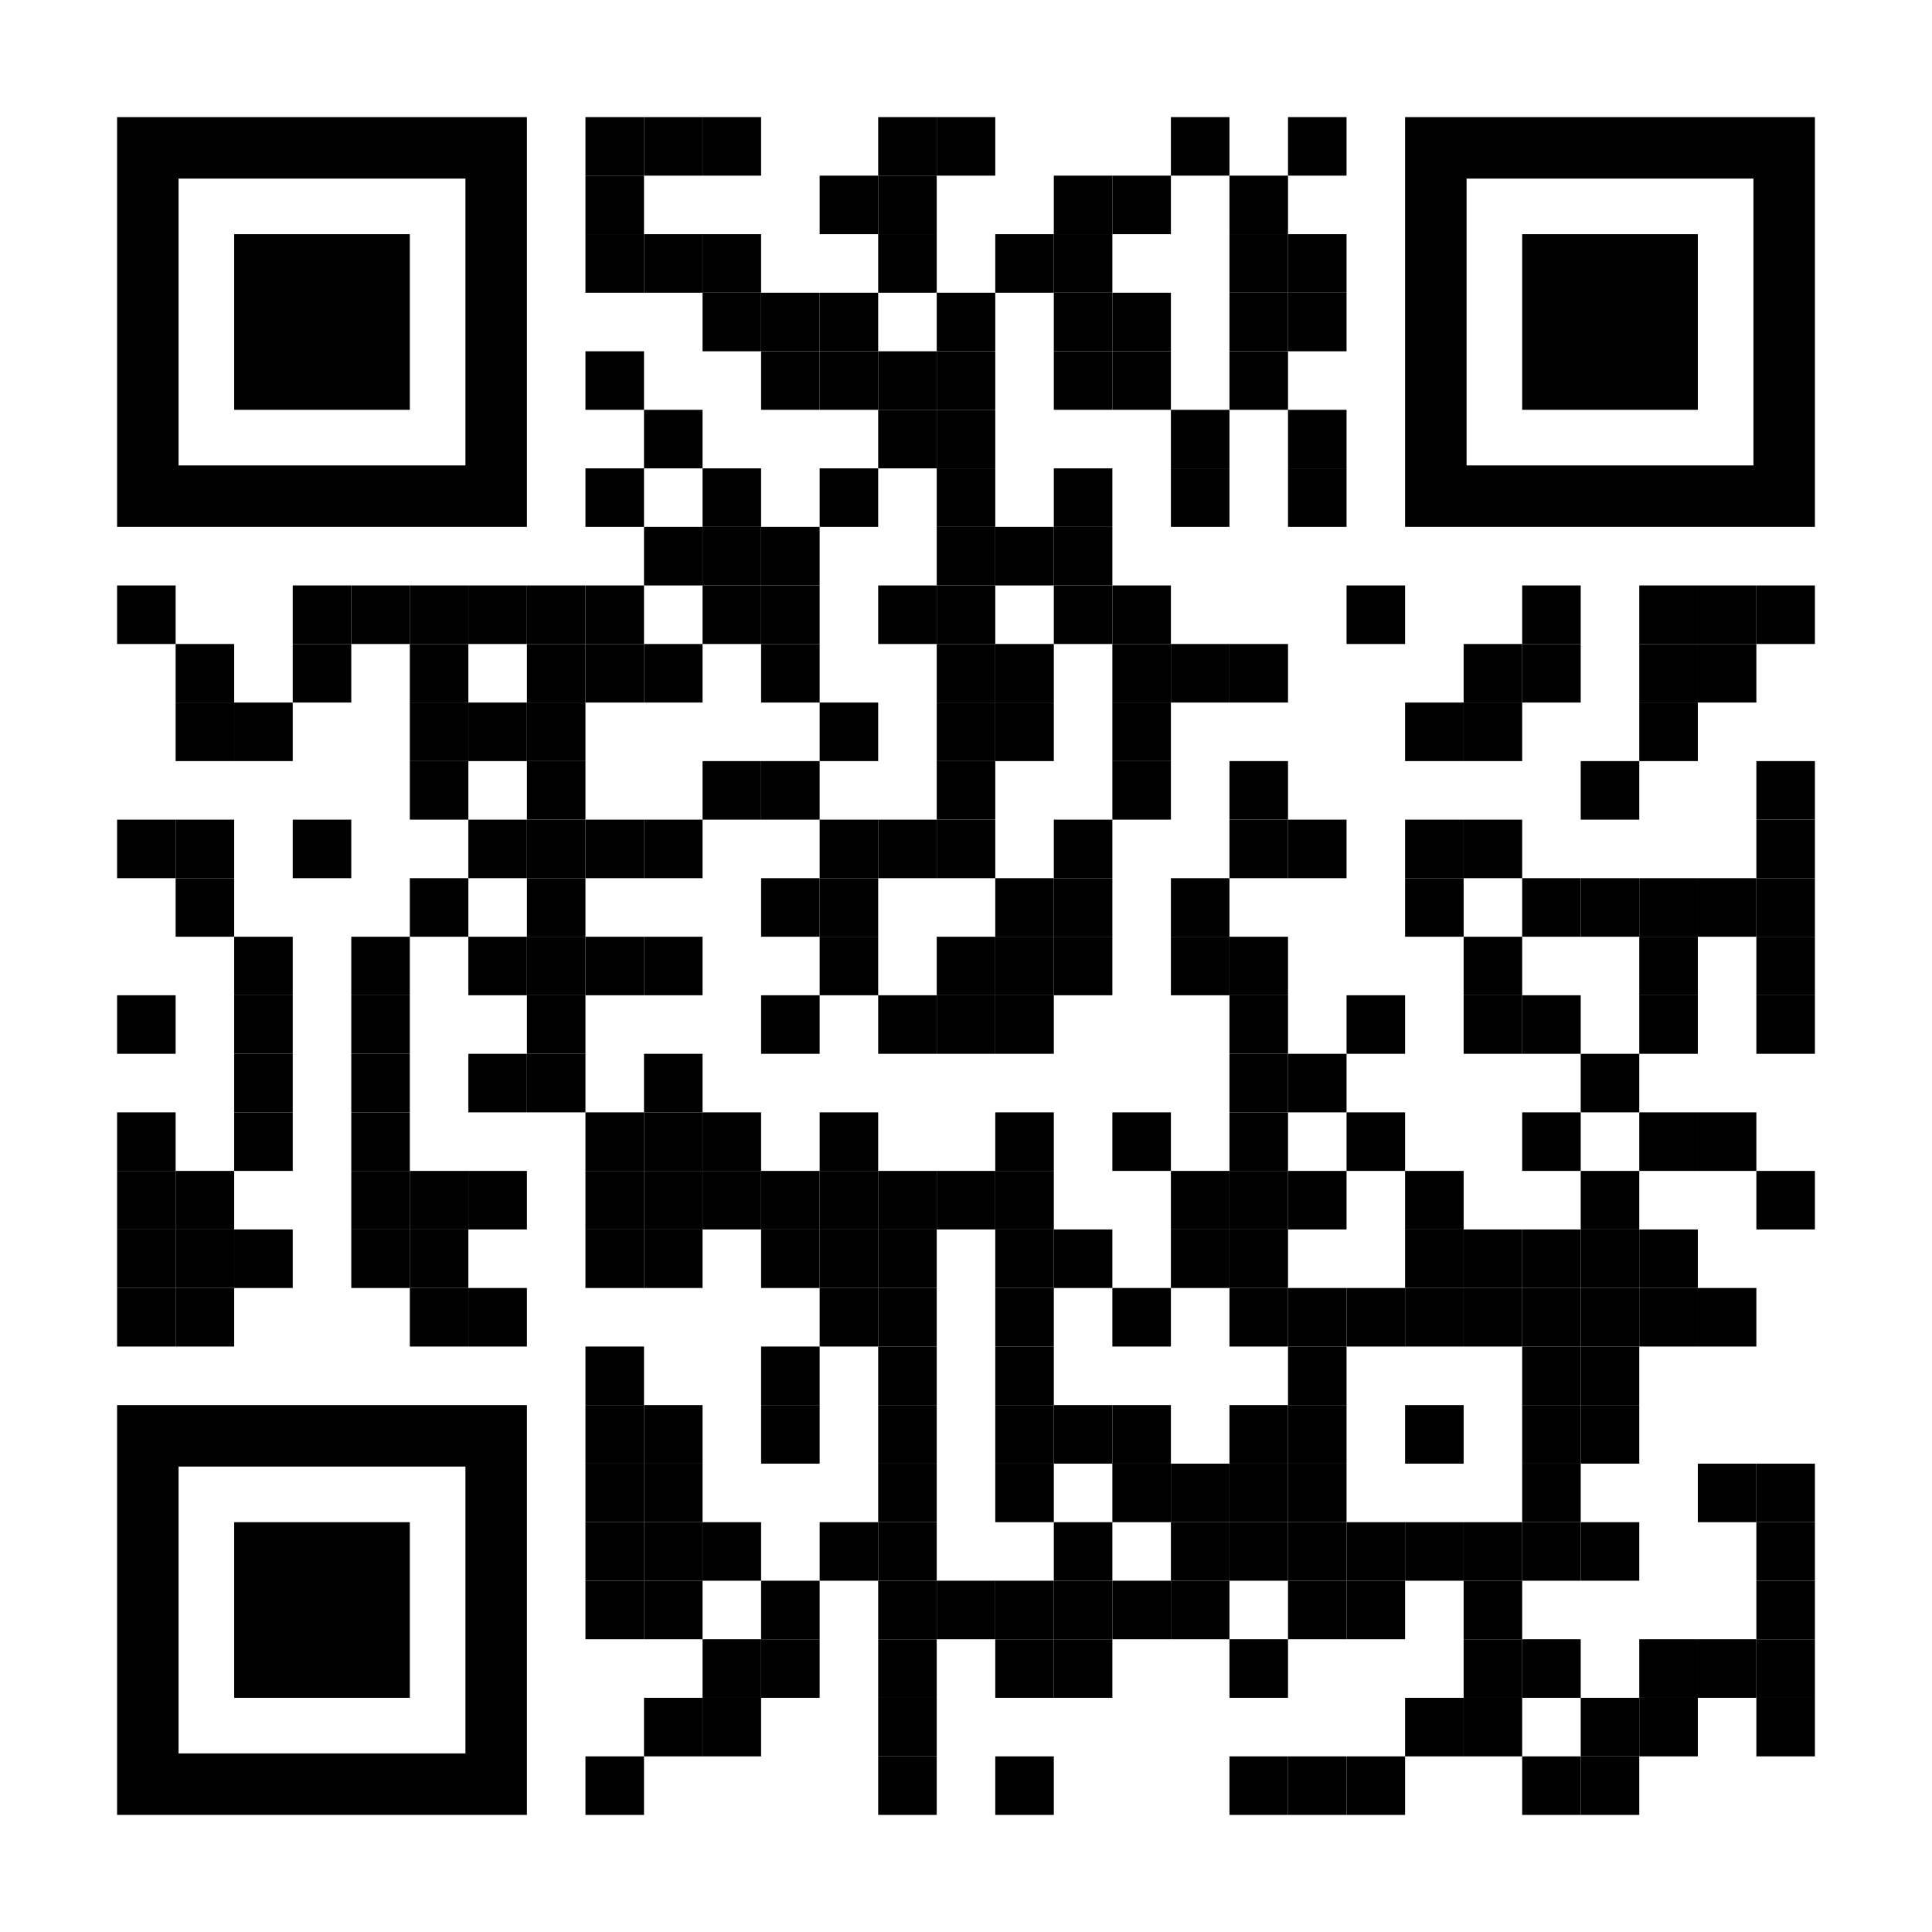 <?xml version="1.0" encoding="utf-8"?>
<!DOCTYPE svg PUBLIC "-//W3C//DTD SVG 1.1//EN" "http://www.w3.org/Graphics/SVG/1.1/DTD/svg11.dtd">
<svg version="1.1" id="Layer_1" xmlns="http://www.w3.org/2000/svg" xmlns:xlink="http://www.w3.org/1999/xlink" x="0px" y="0px"
width="957px" height="957px" viewBox="0 0 957 957" enable-background="new 0 0 957 957" xml:space="preserve">
<rect x="0" y="0" width="957" height="957" fill="rgb(255,255,255)" /><g transform="translate(58,58)"><g transform="translate(232,0) scale(0.29,0.29)"><g transform="" style="fill: rgb(0, 0, 0);">
<rect width="100" height="100"/>
</g></g><g transform="translate(261,0) scale(0.29,0.29)"><g transform="" style="fill: rgb(0, 0, 0);">
<rect width="100" height="100"/>
</g></g><g transform="translate(290,0) scale(0.29,0.29)"><g transform="" style="fill: rgb(0, 0, 0);">
<rect width="100" height="100"/>
</g></g><g transform="translate(377,0) scale(0.29,0.29)"><g transform="" style="fill: rgb(0, 0, 0);">
<rect width="100" height="100"/>
</g></g><g transform="translate(406,0) scale(0.29,0.29)"><g transform="" style="fill: rgb(0, 0, 0);">
<rect width="100" height="100"/>
</g></g><g transform="translate(522,0) scale(0.29,0.29)"><g transform="" style="fill: rgb(0, 0, 0);">
<rect width="100" height="100"/>
</g></g><g transform="translate(580,0) scale(0.29,0.29)"><g transform="" style="fill: rgb(0, 0, 0);">
<rect width="100" height="100"/>
</g></g><g transform="translate(232,29) scale(0.29,0.29)"><g transform="" style="fill: rgb(0, 0, 0);">
<rect width="100" height="100"/>
</g></g><g transform="translate(348,29) scale(0.29,0.29)"><g transform="" style="fill: rgb(0, 0, 0);">
<rect width="100" height="100"/>
</g></g><g transform="translate(377,29) scale(0.29,0.29)"><g transform="" style="fill: rgb(0, 0, 0);">
<rect width="100" height="100"/>
</g></g><g transform="translate(464,29) scale(0.29,0.29)"><g transform="" style="fill: rgb(0, 0, 0);">
<rect width="100" height="100"/>
</g></g><g transform="translate(493,29) scale(0.29,0.29)"><g transform="" style="fill: rgb(0, 0, 0);">
<rect width="100" height="100"/>
</g></g><g transform="translate(551,29) scale(0.29,0.29)"><g transform="" style="fill: rgb(0, 0, 0);">
<rect width="100" height="100"/>
</g></g><g transform="translate(232,58) scale(0.29,0.29)"><g transform="" style="fill: rgb(0, 0, 0);">
<rect width="100" height="100"/>
</g></g><g transform="translate(261,58) scale(0.29,0.29)"><g transform="" style="fill: rgb(0, 0, 0);">
<rect width="100" height="100"/>
</g></g><g transform="translate(290,58) scale(0.29,0.29)"><g transform="" style="fill: rgb(0, 0, 0);">
<rect width="100" height="100"/>
</g></g><g transform="translate(377,58) scale(0.29,0.29)"><g transform="" style="fill: rgb(0, 0, 0);">
<rect width="100" height="100"/>
</g></g><g transform="translate(435,58) scale(0.29,0.29)"><g transform="" style="fill: rgb(0, 0, 0);">
<rect width="100" height="100"/>
</g></g><g transform="translate(464,58) scale(0.29,0.29)"><g transform="" style="fill: rgb(0, 0, 0);">
<rect width="100" height="100"/>
</g></g><g transform="translate(551,58) scale(0.29,0.29)"><g transform="" style="fill: rgb(0, 0, 0);">
<rect width="100" height="100"/>
</g></g><g transform="translate(580,58) scale(0.29,0.29)"><g transform="" style="fill: rgb(0, 0, 0);">
<rect width="100" height="100"/>
</g></g><g transform="translate(290,87) scale(0.29,0.29)"><g transform="" style="fill: rgb(0, 0, 0);">
<rect width="100" height="100"/>
</g></g><g transform="translate(319,87) scale(0.29,0.29)"><g transform="" style="fill: rgb(0, 0, 0);">
<rect width="100" height="100"/>
</g></g><g transform="translate(348,87) scale(0.29,0.29)"><g transform="" style="fill: rgb(0, 0, 0);">
<rect width="100" height="100"/>
</g></g><g transform="translate(406,87) scale(0.29,0.29)"><g transform="" style="fill: rgb(0, 0, 0);">
<rect width="100" height="100"/>
</g></g><g transform="translate(464,87) scale(0.29,0.29)"><g transform="" style="fill: rgb(0, 0, 0);">
<rect width="100" height="100"/>
</g></g><g transform="translate(493,87) scale(0.29,0.29)"><g transform="" style="fill: rgb(0, 0, 0);">
<rect width="100" height="100"/>
</g></g><g transform="translate(551,87) scale(0.29,0.29)"><g transform="" style="fill: rgb(0, 0, 0);">
<rect width="100" height="100"/>
</g></g><g transform="translate(580,87) scale(0.29,0.29)"><g transform="" style="fill: rgb(0, 0, 0);">
<rect width="100" height="100"/>
</g></g><g transform="translate(232,116) scale(0.29,0.29)"><g transform="" style="fill: rgb(0, 0, 0);">
<rect width="100" height="100"/>
</g></g><g transform="translate(319,116) scale(0.29,0.29)"><g transform="" style="fill: rgb(0, 0, 0);">
<rect width="100" height="100"/>
</g></g><g transform="translate(348,116) scale(0.29,0.29)"><g transform="" style="fill: rgb(0, 0, 0);">
<rect width="100" height="100"/>
</g></g><g transform="translate(377,116) scale(0.29,0.29)"><g transform="" style="fill: rgb(0, 0, 0);">
<rect width="100" height="100"/>
</g></g><g transform="translate(406,116) scale(0.29,0.29)"><g transform="" style="fill: rgb(0, 0, 0);">
<rect width="100" height="100"/>
</g></g><g transform="translate(464,116) scale(0.29,0.29)"><g transform="" style="fill: rgb(0, 0, 0);">
<rect width="100" height="100"/>
</g></g><g transform="translate(493,116) scale(0.29,0.29)"><g transform="" style="fill: rgb(0, 0, 0);">
<rect width="100" height="100"/>
</g></g><g transform="translate(551,116) scale(0.29,0.29)"><g transform="" style="fill: rgb(0, 0, 0);">
<rect width="100" height="100"/>
</g></g><g transform="translate(261,145) scale(0.29,0.29)"><g transform="" style="fill: rgb(0, 0, 0);">
<rect width="100" height="100"/>
</g></g><g transform="translate(377,145) scale(0.29,0.29)"><g transform="" style="fill: rgb(0, 0, 0);">
<rect width="100" height="100"/>
</g></g><g transform="translate(406,145) scale(0.29,0.29)"><g transform="" style="fill: rgb(0, 0, 0);">
<rect width="100" height="100"/>
</g></g><g transform="translate(522,145) scale(0.29,0.29)"><g transform="" style="fill: rgb(0, 0, 0);">
<rect width="100" height="100"/>
</g></g><g transform="translate(580,145) scale(0.29,0.29)"><g transform="" style="fill: rgb(0, 0, 0);">
<rect width="100" height="100"/>
</g></g><g transform="translate(232,174) scale(0.29,0.29)"><g transform="" style="fill: rgb(0, 0, 0);">
<rect width="100" height="100"/>
</g></g><g transform="translate(290,174) scale(0.29,0.29)"><g transform="" style="fill: rgb(0, 0, 0);">
<rect width="100" height="100"/>
</g></g><g transform="translate(348,174) scale(0.29,0.29)"><g transform="" style="fill: rgb(0, 0, 0);">
<rect width="100" height="100"/>
</g></g><g transform="translate(406,174) scale(0.29,0.29)"><g transform="" style="fill: rgb(0, 0, 0);">
<rect width="100" height="100"/>
</g></g><g transform="translate(464,174) scale(0.29,0.29)"><g transform="" style="fill: rgb(0, 0, 0);">
<rect width="100" height="100"/>
</g></g><g transform="translate(522,174) scale(0.29,0.29)"><g transform="" style="fill: rgb(0, 0, 0);">
<rect width="100" height="100"/>
</g></g><g transform="translate(580,174) scale(0.29,0.29)"><g transform="" style="fill: rgb(0, 0, 0);">
<rect width="100" height="100"/>
</g></g><g transform="translate(261,203) scale(0.29,0.29)"><g transform="" style="fill: rgb(0, 0, 0);">
<rect width="100" height="100"/>
</g></g><g transform="translate(290,203) scale(0.29,0.29)"><g transform="" style="fill: rgb(0, 0, 0);">
<rect width="100" height="100"/>
</g></g><g transform="translate(319,203) scale(0.29,0.29)"><g transform="" style="fill: rgb(0, 0, 0);">
<rect width="100" height="100"/>
</g></g><g transform="translate(406,203) scale(0.29,0.29)"><g transform="" style="fill: rgb(0, 0, 0);">
<rect width="100" height="100"/>
</g></g><g transform="translate(435,203) scale(0.29,0.29)"><g transform="" style="fill: rgb(0, 0, 0);">
<rect width="100" height="100"/>
</g></g><g transform="translate(464,203) scale(0.29,0.29)"><g transform="" style="fill: rgb(0, 0, 0);">
<rect width="100" height="100"/>
</g></g><g transform="translate(0,232) scale(0.29,0.29)"><g transform="" style="fill: rgb(0, 0, 0);">
<rect width="100" height="100"/>
</g></g><g transform="translate(87,232) scale(0.29,0.29)"><g transform="" style="fill: rgb(0, 0, 0);">
<rect width="100" height="100"/>
</g></g><g transform="translate(116,232) scale(0.29,0.29)"><g transform="" style="fill: rgb(0, 0, 0);">
<rect width="100" height="100"/>
</g></g><g transform="translate(145,232) scale(0.29,0.29)"><g transform="" style="fill: rgb(0, 0, 0);">
<rect width="100" height="100"/>
</g></g><g transform="translate(174,232) scale(0.29,0.29)"><g transform="" style="fill: rgb(0, 0, 0);">
<rect width="100" height="100"/>
</g></g><g transform="translate(203,232) scale(0.29,0.29)"><g transform="" style="fill: rgb(0, 0, 0);">
<rect width="100" height="100"/>
</g></g><g transform="translate(232,232) scale(0.29,0.29)"><g transform="" style="fill: rgb(0, 0, 0);">
<rect width="100" height="100"/>
</g></g><g transform="translate(290,232) scale(0.29,0.29)"><g transform="" style="fill: rgb(0, 0, 0);">
<rect width="100" height="100"/>
</g></g><g transform="translate(319,232) scale(0.29,0.29)"><g transform="" style="fill: rgb(0, 0, 0);">
<rect width="100" height="100"/>
</g></g><g transform="translate(377,232) scale(0.29,0.29)"><g transform="" style="fill: rgb(0, 0, 0);">
<rect width="100" height="100"/>
</g></g><g transform="translate(406,232) scale(0.29,0.29)"><g transform="" style="fill: rgb(0, 0, 0);">
<rect width="100" height="100"/>
</g></g><g transform="translate(464,232) scale(0.29,0.29)"><g transform="" style="fill: rgb(0, 0, 0);">
<rect width="100" height="100"/>
</g></g><g transform="translate(493,232) scale(0.29,0.29)"><g transform="" style="fill: rgb(0, 0, 0);">
<rect width="100" height="100"/>
</g></g><g transform="translate(609,232) scale(0.29,0.29)"><g transform="" style="fill: rgb(0, 0, 0);">
<rect width="100" height="100"/>
</g></g><g transform="translate(696,232) scale(0.29,0.29)"><g transform="" style="fill: rgb(0, 0, 0);">
<rect width="100" height="100"/>
</g></g><g transform="translate(754,232) scale(0.29,0.29)"><g transform="" style="fill: rgb(0, 0, 0);">
<rect width="100" height="100"/>
</g></g><g transform="translate(783,232) scale(0.29,0.29)"><g transform="" style="fill: rgb(0, 0, 0);">
<rect width="100" height="100"/>
</g></g><g transform="translate(812,232) scale(0.29,0.29)"><g transform="" style="fill: rgb(0, 0, 0);">
<rect width="100" height="100"/>
</g></g><g transform="translate(29,261) scale(0.29,0.29)"><g transform="" style="fill: rgb(0, 0, 0);">
<rect width="100" height="100"/>
</g></g><g transform="translate(87,261) scale(0.29,0.29)"><g transform="" style="fill: rgb(0, 0, 0);">
<rect width="100" height="100"/>
</g></g><g transform="translate(145,261) scale(0.29,0.29)"><g transform="" style="fill: rgb(0, 0, 0);">
<rect width="100" height="100"/>
</g></g><g transform="translate(203,261) scale(0.29,0.29)"><g transform="" style="fill: rgb(0, 0, 0);">
<rect width="100" height="100"/>
</g></g><g transform="translate(232,261) scale(0.29,0.29)"><g transform="" style="fill: rgb(0, 0, 0);">
<rect width="100" height="100"/>
</g></g><g transform="translate(261,261) scale(0.29,0.29)"><g transform="" style="fill: rgb(0, 0, 0);">
<rect width="100" height="100"/>
</g></g><g transform="translate(319,261) scale(0.29,0.29)"><g transform="" style="fill: rgb(0, 0, 0);">
<rect width="100" height="100"/>
</g></g><g transform="translate(406,261) scale(0.29,0.29)"><g transform="" style="fill: rgb(0, 0, 0);">
<rect width="100" height="100"/>
</g></g><g transform="translate(435,261) scale(0.29,0.29)"><g transform="" style="fill: rgb(0, 0, 0);">
<rect width="100" height="100"/>
</g></g><g transform="translate(493,261) scale(0.29,0.29)"><g transform="" style="fill: rgb(0, 0, 0);">
<rect width="100" height="100"/>
</g></g><g transform="translate(522,261) scale(0.29,0.29)"><g transform="" style="fill: rgb(0, 0, 0);">
<rect width="100" height="100"/>
</g></g><g transform="translate(551,261) scale(0.29,0.29)"><g transform="" style="fill: rgb(0, 0, 0);">
<rect width="100" height="100"/>
</g></g><g transform="translate(667,261) scale(0.29,0.29)"><g transform="" style="fill: rgb(0, 0, 0);">
<rect width="100" height="100"/>
</g></g><g transform="translate(696,261) scale(0.29,0.29)"><g transform="" style="fill: rgb(0, 0, 0);">
<rect width="100" height="100"/>
</g></g><g transform="translate(754,261) scale(0.29,0.29)"><g transform="" style="fill: rgb(0, 0, 0);">
<rect width="100" height="100"/>
</g></g><g transform="translate(783,261) scale(0.29,0.29)"><g transform="" style="fill: rgb(0, 0, 0);">
<rect width="100" height="100"/>
</g></g><g transform="translate(29,290) scale(0.29,0.29)"><g transform="" style="fill: rgb(0, 0, 0);">
<rect width="100" height="100"/>
</g></g><g transform="translate(58,290) scale(0.29,0.29)"><g transform="" style="fill: rgb(0, 0, 0);">
<rect width="100" height="100"/>
</g></g><g transform="translate(145,290) scale(0.29,0.29)"><g transform="" style="fill: rgb(0, 0, 0);">
<rect width="100" height="100"/>
</g></g><g transform="translate(174,290) scale(0.29,0.29)"><g transform="" style="fill: rgb(0, 0, 0);">
<rect width="100" height="100"/>
</g></g><g transform="translate(203,290) scale(0.29,0.29)"><g transform="" style="fill: rgb(0, 0, 0);">
<rect width="100" height="100"/>
</g></g><g transform="translate(348,290) scale(0.29,0.29)"><g transform="" style="fill: rgb(0, 0, 0);">
<rect width="100" height="100"/>
</g></g><g transform="translate(406,290) scale(0.29,0.29)"><g transform="" style="fill: rgb(0, 0, 0);">
<rect width="100" height="100"/>
</g></g><g transform="translate(435,290) scale(0.29,0.29)"><g transform="" style="fill: rgb(0, 0, 0);">
<rect width="100" height="100"/>
</g></g><g transform="translate(493,290) scale(0.29,0.29)"><g transform="" style="fill: rgb(0, 0, 0);">
<rect width="100" height="100"/>
</g></g><g transform="translate(638,290) scale(0.29,0.29)"><g transform="" style="fill: rgb(0, 0, 0);">
<rect width="100" height="100"/>
</g></g><g transform="translate(667,290) scale(0.29,0.29)"><g transform="" style="fill: rgb(0, 0, 0);">
<rect width="100" height="100"/>
</g></g><g transform="translate(754,290) scale(0.29,0.29)"><g transform="" style="fill: rgb(0, 0, 0);">
<rect width="100" height="100"/>
</g></g><g transform="translate(145,319) scale(0.29,0.29)"><g transform="" style="fill: rgb(0, 0, 0);">
<rect width="100" height="100"/>
</g></g><g transform="translate(203,319) scale(0.29,0.29)"><g transform="" style="fill: rgb(0, 0, 0);">
<rect width="100" height="100"/>
</g></g><g transform="translate(290,319) scale(0.29,0.29)"><g transform="" style="fill: rgb(0, 0, 0);">
<rect width="100" height="100"/>
</g></g><g transform="translate(319,319) scale(0.29,0.29)"><g transform="" style="fill: rgb(0, 0, 0);">
<rect width="100" height="100"/>
</g></g><g transform="translate(406,319) scale(0.29,0.29)"><g transform="" style="fill: rgb(0, 0, 0);">
<rect width="100" height="100"/>
</g></g><g transform="translate(493,319) scale(0.29,0.29)"><g transform="" style="fill: rgb(0, 0, 0);">
<rect width="100" height="100"/>
</g></g><g transform="translate(551,319) scale(0.29,0.29)"><g transform="" style="fill: rgb(0, 0, 0);">
<rect width="100" height="100"/>
</g></g><g transform="translate(725,319) scale(0.29,0.29)"><g transform="" style="fill: rgb(0, 0, 0);">
<rect width="100" height="100"/>
</g></g><g transform="translate(812,319) scale(0.29,0.29)"><g transform="" style="fill: rgb(0, 0, 0);">
<rect width="100" height="100"/>
</g></g><g transform="translate(0,348) scale(0.29,0.29)"><g transform="" style="fill: rgb(0, 0, 0);">
<rect width="100" height="100"/>
</g></g><g transform="translate(29,348) scale(0.29,0.29)"><g transform="" style="fill: rgb(0, 0, 0);">
<rect width="100" height="100"/>
</g></g><g transform="translate(87,348) scale(0.29,0.29)"><g transform="" style="fill: rgb(0, 0, 0);">
<rect width="100" height="100"/>
</g></g><g transform="translate(174,348) scale(0.29,0.29)"><g transform="" style="fill: rgb(0, 0, 0);">
<rect width="100" height="100"/>
</g></g><g transform="translate(203,348) scale(0.29,0.29)"><g transform="" style="fill: rgb(0, 0, 0);">
<rect width="100" height="100"/>
</g></g><g transform="translate(232,348) scale(0.29,0.29)"><g transform="" style="fill: rgb(0, 0, 0);">
<rect width="100" height="100"/>
</g></g><g transform="translate(261,348) scale(0.29,0.29)"><g transform="" style="fill: rgb(0, 0, 0);">
<rect width="100" height="100"/>
</g></g><g transform="translate(348,348) scale(0.29,0.29)"><g transform="" style="fill: rgb(0, 0, 0);">
<rect width="100" height="100"/>
</g></g><g transform="translate(377,348) scale(0.29,0.29)"><g transform="" style="fill: rgb(0, 0, 0);">
<rect width="100" height="100"/>
</g></g><g transform="translate(406,348) scale(0.29,0.29)"><g transform="" style="fill: rgb(0, 0, 0);">
<rect width="100" height="100"/>
</g></g><g transform="translate(464,348) scale(0.29,0.29)"><g transform="" style="fill: rgb(0, 0, 0);">
<rect width="100" height="100"/>
</g></g><g transform="translate(551,348) scale(0.29,0.29)"><g transform="" style="fill: rgb(0, 0, 0);">
<rect width="100" height="100"/>
</g></g><g transform="translate(580,348) scale(0.29,0.29)"><g transform="" style="fill: rgb(0, 0, 0);">
<rect width="100" height="100"/>
</g></g><g transform="translate(638,348) scale(0.29,0.29)"><g transform="" style="fill: rgb(0, 0, 0);">
<rect width="100" height="100"/>
</g></g><g transform="translate(667,348) scale(0.29,0.29)"><g transform="" style="fill: rgb(0, 0, 0);">
<rect width="100" height="100"/>
</g></g><g transform="translate(812,348) scale(0.29,0.29)"><g transform="" style="fill: rgb(0, 0, 0);">
<rect width="100" height="100"/>
</g></g><g transform="translate(29,377) scale(0.29,0.29)"><g transform="" style="fill: rgb(0, 0, 0);">
<rect width="100" height="100"/>
</g></g><g transform="translate(145,377) scale(0.29,0.29)"><g transform="" style="fill: rgb(0, 0, 0);">
<rect width="100" height="100"/>
</g></g><g transform="translate(203,377) scale(0.29,0.29)"><g transform="" style="fill: rgb(0, 0, 0);">
<rect width="100" height="100"/>
</g></g><g transform="translate(319,377) scale(0.29,0.29)"><g transform="" style="fill: rgb(0, 0, 0);">
<rect width="100" height="100"/>
</g></g><g transform="translate(348,377) scale(0.29,0.29)"><g transform="" style="fill: rgb(0, 0, 0);">
<rect width="100" height="100"/>
</g></g><g transform="translate(435,377) scale(0.29,0.29)"><g transform="" style="fill: rgb(0, 0, 0);">
<rect width="100" height="100"/>
</g></g><g transform="translate(464,377) scale(0.29,0.29)"><g transform="" style="fill: rgb(0, 0, 0);">
<rect width="100" height="100"/>
</g></g><g transform="translate(522,377) scale(0.29,0.29)"><g transform="" style="fill: rgb(0, 0, 0);">
<rect width="100" height="100"/>
</g></g><g transform="translate(638,377) scale(0.29,0.29)"><g transform="" style="fill: rgb(0, 0, 0);">
<rect width="100" height="100"/>
</g></g><g transform="translate(696,377) scale(0.29,0.29)"><g transform="" style="fill: rgb(0, 0, 0);">
<rect width="100" height="100"/>
</g></g><g transform="translate(725,377) scale(0.29,0.29)"><g transform="" style="fill: rgb(0, 0, 0);">
<rect width="100" height="100"/>
</g></g><g transform="translate(754,377) scale(0.29,0.29)"><g transform="" style="fill: rgb(0, 0, 0);">
<rect width="100" height="100"/>
</g></g><g transform="translate(783,377) scale(0.29,0.29)"><g transform="" style="fill: rgb(0, 0, 0);">
<rect width="100" height="100"/>
</g></g><g transform="translate(812,377) scale(0.29,0.29)"><g transform="" style="fill: rgb(0, 0, 0);">
<rect width="100" height="100"/>
</g></g><g transform="translate(58,406) scale(0.29,0.29)"><g transform="" style="fill: rgb(0, 0, 0);">
<rect width="100" height="100"/>
</g></g><g transform="translate(116,406) scale(0.29,0.29)"><g transform="" style="fill: rgb(0, 0, 0);">
<rect width="100" height="100"/>
</g></g><g transform="translate(174,406) scale(0.29,0.29)"><g transform="" style="fill: rgb(0, 0, 0);">
<rect width="100" height="100"/>
</g></g><g transform="translate(203,406) scale(0.29,0.29)"><g transform="" style="fill: rgb(0, 0, 0);">
<rect width="100" height="100"/>
</g></g><g transform="translate(232,406) scale(0.29,0.29)"><g transform="" style="fill: rgb(0, 0, 0);">
<rect width="100" height="100"/>
</g></g><g transform="translate(261,406) scale(0.29,0.29)"><g transform="" style="fill: rgb(0, 0, 0);">
<rect width="100" height="100"/>
</g></g><g transform="translate(348,406) scale(0.29,0.29)"><g transform="" style="fill: rgb(0, 0, 0);">
<rect width="100" height="100"/>
</g></g><g transform="translate(406,406) scale(0.29,0.29)"><g transform="" style="fill: rgb(0, 0, 0);">
<rect width="100" height="100"/>
</g></g><g transform="translate(435,406) scale(0.29,0.29)"><g transform="" style="fill: rgb(0, 0, 0);">
<rect width="100" height="100"/>
</g></g><g transform="translate(464,406) scale(0.29,0.29)"><g transform="" style="fill: rgb(0, 0, 0);">
<rect width="100" height="100"/>
</g></g><g transform="translate(522,406) scale(0.29,0.29)"><g transform="" style="fill: rgb(0, 0, 0);">
<rect width="100" height="100"/>
</g></g><g transform="translate(551,406) scale(0.29,0.29)"><g transform="" style="fill: rgb(0, 0, 0);">
<rect width="100" height="100"/>
</g></g><g transform="translate(667,406) scale(0.29,0.29)"><g transform="" style="fill: rgb(0, 0, 0);">
<rect width="100" height="100"/>
</g></g><g transform="translate(754,406) scale(0.29,0.29)"><g transform="" style="fill: rgb(0, 0, 0);">
<rect width="100" height="100"/>
</g></g><g transform="translate(812,406) scale(0.29,0.29)"><g transform="" style="fill: rgb(0, 0, 0);">
<rect width="100" height="100"/>
</g></g><g transform="translate(0,435) scale(0.29,0.29)"><g transform="" style="fill: rgb(0, 0, 0);">
<rect width="100" height="100"/>
</g></g><g transform="translate(58,435) scale(0.29,0.29)"><g transform="" style="fill: rgb(0, 0, 0);">
<rect width="100" height="100"/>
</g></g><g transform="translate(116,435) scale(0.29,0.29)"><g transform="" style="fill: rgb(0, 0, 0);">
<rect width="100" height="100"/>
</g></g><g transform="translate(203,435) scale(0.29,0.29)"><g transform="" style="fill: rgb(0, 0, 0);">
<rect width="100" height="100"/>
</g></g><g transform="translate(319,435) scale(0.29,0.29)"><g transform="" style="fill: rgb(0, 0, 0);">
<rect width="100" height="100"/>
</g></g><g transform="translate(377,435) scale(0.29,0.29)"><g transform="" style="fill: rgb(0, 0, 0);">
<rect width="100" height="100"/>
</g></g><g transform="translate(406,435) scale(0.29,0.29)"><g transform="" style="fill: rgb(0, 0, 0);">
<rect width="100" height="100"/>
</g></g><g transform="translate(435,435) scale(0.29,0.29)"><g transform="" style="fill: rgb(0, 0, 0);">
<rect width="100" height="100"/>
</g></g><g transform="translate(551,435) scale(0.29,0.29)"><g transform="" style="fill: rgb(0, 0, 0);">
<rect width="100" height="100"/>
</g></g><g transform="translate(609,435) scale(0.29,0.29)"><g transform="" style="fill: rgb(0, 0, 0);">
<rect width="100" height="100"/>
</g></g><g transform="translate(667,435) scale(0.29,0.29)"><g transform="" style="fill: rgb(0, 0, 0);">
<rect width="100" height="100"/>
</g></g><g transform="translate(696,435) scale(0.29,0.29)"><g transform="" style="fill: rgb(0, 0, 0);">
<rect width="100" height="100"/>
</g></g><g transform="translate(754,435) scale(0.29,0.29)"><g transform="" style="fill: rgb(0, 0, 0);">
<rect width="100" height="100"/>
</g></g><g transform="translate(812,435) scale(0.29,0.29)"><g transform="" style="fill: rgb(0, 0, 0);">
<rect width="100" height="100"/>
</g></g><g transform="translate(58,464) scale(0.29,0.29)"><g transform="" style="fill: rgb(0, 0, 0);">
<rect width="100" height="100"/>
</g></g><g transform="translate(116,464) scale(0.29,0.29)"><g transform="" style="fill: rgb(0, 0, 0);">
<rect width="100" height="100"/>
</g></g><g transform="translate(174,464) scale(0.29,0.29)"><g transform="" style="fill: rgb(0, 0, 0);">
<rect width="100" height="100"/>
</g></g><g transform="translate(203,464) scale(0.29,0.29)"><g transform="" style="fill: rgb(0, 0, 0);">
<rect width="100" height="100"/>
</g></g><g transform="translate(261,464) scale(0.29,0.29)"><g transform="" style="fill: rgb(0, 0, 0);">
<rect width="100" height="100"/>
</g></g><g transform="translate(551,464) scale(0.29,0.29)"><g transform="" style="fill: rgb(0, 0, 0);">
<rect width="100" height="100"/>
</g></g><g transform="translate(580,464) scale(0.29,0.29)"><g transform="" style="fill: rgb(0, 0, 0);">
<rect width="100" height="100"/>
</g></g><g transform="translate(725,464) scale(0.29,0.29)"><g transform="" style="fill: rgb(0, 0, 0);">
<rect width="100" height="100"/>
</g></g><g transform="translate(0,493) scale(0.29,0.29)"><g transform="" style="fill: rgb(0, 0, 0);">
<rect width="100" height="100"/>
</g></g><g transform="translate(58,493) scale(0.29,0.29)"><g transform="" style="fill: rgb(0, 0, 0);">
<rect width="100" height="100"/>
</g></g><g transform="translate(116,493) scale(0.29,0.29)"><g transform="" style="fill: rgb(0, 0, 0);">
<rect width="100" height="100"/>
</g></g><g transform="translate(232,493) scale(0.29,0.29)"><g transform="" style="fill: rgb(0, 0, 0);">
<rect width="100" height="100"/>
</g></g><g transform="translate(261,493) scale(0.29,0.29)"><g transform="" style="fill: rgb(0, 0, 0);">
<rect width="100" height="100"/>
</g></g><g transform="translate(290,493) scale(0.29,0.29)"><g transform="" style="fill: rgb(0, 0, 0);">
<rect width="100" height="100"/>
</g></g><g transform="translate(348,493) scale(0.29,0.29)"><g transform="" style="fill: rgb(0, 0, 0);">
<rect width="100" height="100"/>
</g></g><g transform="translate(435,493) scale(0.29,0.29)"><g transform="" style="fill: rgb(0, 0, 0);">
<rect width="100" height="100"/>
</g></g><g transform="translate(493,493) scale(0.29,0.29)"><g transform="" style="fill: rgb(0, 0, 0);">
<rect width="100" height="100"/>
</g></g><g transform="translate(551,493) scale(0.29,0.29)"><g transform="" style="fill: rgb(0, 0, 0);">
<rect width="100" height="100"/>
</g></g><g transform="translate(609,493) scale(0.29,0.29)"><g transform="" style="fill: rgb(0, 0, 0);">
<rect width="100" height="100"/>
</g></g><g transform="translate(696,493) scale(0.29,0.29)"><g transform="" style="fill: rgb(0, 0, 0);">
<rect width="100" height="100"/>
</g></g><g transform="translate(754,493) scale(0.29,0.29)"><g transform="" style="fill: rgb(0, 0, 0);">
<rect width="100" height="100"/>
</g></g><g transform="translate(783,493) scale(0.29,0.29)"><g transform="" style="fill: rgb(0, 0, 0);">
<rect width="100" height="100"/>
</g></g><g transform="translate(0,522) scale(0.29,0.29)"><g transform="" style="fill: rgb(0, 0, 0);">
<rect width="100" height="100"/>
</g></g><g transform="translate(29,522) scale(0.29,0.29)"><g transform="" style="fill: rgb(0, 0, 0);">
<rect width="100" height="100"/>
</g></g><g transform="translate(116,522) scale(0.29,0.29)"><g transform="" style="fill: rgb(0, 0, 0);">
<rect width="100" height="100"/>
</g></g><g transform="translate(145,522) scale(0.29,0.29)"><g transform="" style="fill: rgb(0, 0, 0);">
<rect width="100" height="100"/>
</g></g><g transform="translate(174,522) scale(0.29,0.29)"><g transform="" style="fill: rgb(0, 0, 0);">
<rect width="100" height="100"/>
</g></g><g transform="translate(232,522) scale(0.29,0.29)"><g transform="" style="fill: rgb(0, 0, 0);">
<rect width="100" height="100"/>
</g></g><g transform="translate(261,522) scale(0.29,0.29)"><g transform="" style="fill: rgb(0, 0, 0);">
<rect width="100" height="100"/>
</g></g><g transform="translate(290,522) scale(0.29,0.29)"><g transform="" style="fill: rgb(0, 0, 0);">
<rect width="100" height="100"/>
</g></g><g transform="translate(319,522) scale(0.29,0.29)"><g transform="" style="fill: rgb(0, 0, 0);">
<rect width="100" height="100"/>
</g></g><g transform="translate(348,522) scale(0.29,0.29)"><g transform="" style="fill: rgb(0, 0, 0);">
<rect width="100" height="100"/>
</g></g><g transform="translate(377,522) scale(0.29,0.29)"><g transform="" style="fill: rgb(0, 0, 0);">
<rect width="100" height="100"/>
</g></g><g transform="translate(406,522) scale(0.29,0.29)"><g transform="" style="fill: rgb(0, 0, 0);">
<rect width="100" height="100"/>
</g></g><g transform="translate(435,522) scale(0.29,0.29)"><g transform="" style="fill: rgb(0, 0, 0);">
<rect width="100" height="100"/>
</g></g><g transform="translate(522,522) scale(0.29,0.29)"><g transform="" style="fill: rgb(0, 0, 0);">
<rect width="100" height="100"/>
</g></g><g transform="translate(551,522) scale(0.29,0.29)"><g transform="" style="fill: rgb(0, 0, 0);">
<rect width="100" height="100"/>
</g></g><g transform="translate(580,522) scale(0.29,0.29)"><g transform="" style="fill: rgb(0, 0, 0);">
<rect width="100" height="100"/>
</g></g><g transform="translate(638,522) scale(0.29,0.29)"><g transform="" style="fill: rgb(0, 0, 0);">
<rect width="100" height="100"/>
</g></g><g transform="translate(725,522) scale(0.29,0.29)"><g transform="" style="fill: rgb(0, 0, 0);">
<rect width="100" height="100"/>
</g></g><g transform="translate(812,522) scale(0.29,0.29)"><g transform="" style="fill: rgb(0, 0, 0);">
<rect width="100" height="100"/>
</g></g><g transform="translate(0,551) scale(0.29,0.29)"><g transform="" style="fill: rgb(0, 0, 0);">
<rect width="100" height="100"/>
</g></g><g transform="translate(29,551) scale(0.29,0.29)"><g transform="" style="fill: rgb(0, 0, 0);">
<rect width="100" height="100"/>
</g></g><g transform="translate(58,551) scale(0.29,0.29)"><g transform="" style="fill: rgb(0, 0, 0);">
<rect width="100" height="100"/>
</g></g><g transform="translate(116,551) scale(0.29,0.29)"><g transform="" style="fill: rgb(0, 0, 0);">
<rect width="100" height="100"/>
</g></g><g transform="translate(145,551) scale(0.29,0.29)"><g transform="" style="fill: rgb(0, 0, 0);">
<rect width="100" height="100"/>
</g></g><g transform="translate(232,551) scale(0.29,0.29)"><g transform="" style="fill: rgb(0, 0, 0);">
<rect width="100" height="100"/>
</g></g><g transform="translate(261,551) scale(0.29,0.29)"><g transform="" style="fill: rgb(0, 0, 0);">
<rect width="100" height="100"/>
</g></g><g transform="translate(319,551) scale(0.29,0.29)"><g transform="" style="fill: rgb(0, 0, 0);">
<rect width="100" height="100"/>
</g></g><g transform="translate(348,551) scale(0.29,0.29)"><g transform="" style="fill: rgb(0, 0, 0);">
<rect width="100" height="100"/>
</g></g><g transform="translate(377,551) scale(0.29,0.29)"><g transform="" style="fill: rgb(0, 0, 0);">
<rect width="100" height="100"/>
</g></g><g transform="translate(435,551) scale(0.29,0.29)"><g transform="" style="fill: rgb(0, 0, 0);">
<rect width="100" height="100"/>
</g></g><g transform="translate(464,551) scale(0.29,0.29)"><g transform="" style="fill: rgb(0, 0, 0);">
<rect width="100" height="100"/>
</g></g><g transform="translate(522,551) scale(0.29,0.29)"><g transform="" style="fill: rgb(0, 0, 0);">
<rect width="100" height="100"/>
</g></g><g transform="translate(551,551) scale(0.29,0.29)"><g transform="" style="fill: rgb(0, 0, 0);">
<rect width="100" height="100"/>
</g></g><g transform="translate(638,551) scale(0.29,0.29)"><g transform="" style="fill: rgb(0, 0, 0);">
<rect width="100" height="100"/>
</g></g><g transform="translate(667,551) scale(0.29,0.29)"><g transform="" style="fill: rgb(0, 0, 0);">
<rect width="100" height="100"/>
</g></g><g transform="translate(696,551) scale(0.29,0.29)"><g transform="" style="fill: rgb(0, 0, 0);">
<rect width="100" height="100"/>
</g></g><g transform="translate(725,551) scale(0.29,0.29)"><g transform="" style="fill: rgb(0, 0, 0);">
<rect width="100" height="100"/>
</g></g><g transform="translate(754,551) scale(0.29,0.29)"><g transform="" style="fill: rgb(0, 0, 0);">
<rect width="100" height="100"/>
</g></g><g transform="translate(0,580) scale(0.29,0.29)"><g transform="" style="fill: rgb(0, 0, 0);">
<rect width="100" height="100"/>
</g></g><g transform="translate(29,580) scale(0.29,0.29)"><g transform="" style="fill: rgb(0, 0, 0);">
<rect width="100" height="100"/>
</g></g><g transform="translate(145,580) scale(0.29,0.29)"><g transform="" style="fill: rgb(0, 0, 0);">
<rect width="100" height="100"/>
</g></g><g transform="translate(174,580) scale(0.29,0.29)"><g transform="" style="fill: rgb(0, 0, 0);">
<rect width="100" height="100"/>
</g></g><g transform="translate(348,580) scale(0.29,0.29)"><g transform="" style="fill: rgb(0, 0, 0);">
<rect width="100" height="100"/>
</g></g><g transform="translate(377,580) scale(0.29,0.29)"><g transform="" style="fill: rgb(0, 0, 0);">
<rect width="100" height="100"/>
</g></g><g transform="translate(435,580) scale(0.29,0.29)"><g transform="" style="fill: rgb(0, 0, 0);">
<rect width="100" height="100"/>
</g></g><g transform="translate(493,580) scale(0.29,0.29)"><g transform="" style="fill: rgb(0, 0, 0);">
<rect width="100" height="100"/>
</g></g><g transform="translate(551,580) scale(0.29,0.29)"><g transform="" style="fill: rgb(0, 0, 0);">
<rect width="100" height="100"/>
</g></g><g transform="translate(580,580) scale(0.29,0.29)"><g transform="" style="fill: rgb(0, 0, 0);">
<rect width="100" height="100"/>
</g></g><g transform="translate(609,580) scale(0.29,0.29)"><g transform="" style="fill: rgb(0, 0, 0);">
<rect width="100" height="100"/>
</g></g><g transform="translate(638,580) scale(0.29,0.29)"><g transform="" style="fill: rgb(0, 0, 0);">
<rect width="100" height="100"/>
</g></g><g transform="translate(667,580) scale(0.29,0.29)"><g transform="" style="fill: rgb(0, 0, 0);">
<rect width="100" height="100"/>
</g></g><g transform="translate(696,580) scale(0.29,0.29)"><g transform="" style="fill: rgb(0, 0, 0);">
<rect width="100" height="100"/>
</g></g><g transform="translate(725,580) scale(0.29,0.29)"><g transform="" style="fill: rgb(0, 0, 0);">
<rect width="100" height="100"/>
</g></g><g transform="translate(754,580) scale(0.29,0.29)"><g transform="" style="fill: rgb(0, 0, 0);">
<rect width="100" height="100"/>
</g></g><g transform="translate(783,580) scale(0.29,0.29)"><g transform="" style="fill: rgb(0, 0, 0);">
<rect width="100" height="100"/>
</g></g><g transform="translate(232,609) scale(0.29,0.29)"><g transform="" style="fill: rgb(0, 0, 0);">
<rect width="100" height="100"/>
</g></g><g transform="translate(319,609) scale(0.29,0.29)"><g transform="" style="fill: rgb(0, 0, 0);">
<rect width="100" height="100"/>
</g></g><g transform="translate(377,609) scale(0.29,0.29)"><g transform="" style="fill: rgb(0, 0, 0);">
<rect width="100" height="100"/>
</g></g><g transform="translate(435,609) scale(0.29,0.29)"><g transform="" style="fill: rgb(0, 0, 0);">
<rect width="100" height="100"/>
</g></g><g transform="translate(580,609) scale(0.29,0.29)"><g transform="" style="fill: rgb(0, 0, 0);">
<rect width="100" height="100"/>
</g></g><g transform="translate(696,609) scale(0.29,0.29)"><g transform="" style="fill: rgb(0, 0, 0);">
<rect width="100" height="100"/>
</g></g><g transform="translate(725,609) scale(0.29,0.29)"><g transform="" style="fill: rgb(0, 0, 0);">
<rect width="100" height="100"/>
</g></g><g transform="translate(232,638) scale(0.29,0.29)"><g transform="" style="fill: rgb(0, 0, 0);">
<rect width="100" height="100"/>
</g></g><g transform="translate(261,638) scale(0.29,0.29)"><g transform="" style="fill: rgb(0, 0, 0);">
<rect width="100" height="100"/>
</g></g><g transform="translate(319,638) scale(0.29,0.29)"><g transform="" style="fill: rgb(0, 0, 0);">
<rect width="100" height="100"/>
</g></g><g transform="translate(377,638) scale(0.29,0.29)"><g transform="" style="fill: rgb(0, 0, 0);">
<rect width="100" height="100"/>
</g></g><g transform="translate(435,638) scale(0.29,0.29)"><g transform="" style="fill: rgb(0, 0, 0);">
<rect width="100" height="100"/>
</g></g><g transform="translate(464,638) scale(0.29,0.29)"><g transform="" style="fill: rgb(0, 0, 0);">
<rect width="100" height="100"/>
</g></g><g transform="translate(493,638) scale(0.29,0.29)"><g transform="" style="fill: rgb(0, 0, 0);">
<rect width="100" height="100"/>
</g></g><g transform="translate(551,638) scale(0.29,0.29)"><g transform="" style="fill: rgb(0, 0, 0);">
<rect width="100" height="100"/>
</g></g><g transform="translate(580,638) scale(0.29,0.29)"><g transform="" style="fill: rgb(0, 0, 0);">
<rect width="100" height="100"/>
</g></g><g transform="translate(638,638) scale(0.29,0.29)"><g transform="" style="fill: rgb(0, 0, 0);">
<rect width="100" height="100"/>
</g></g><g transform="translate(696,638) scale(0.29,0.29)"><g transform="" style="fill: rgb(0, 0, 0);">
<rect width="100" height="100"/>
</g></g><g transform="translate(725,638) scale(0.29,0.29)"><g transform="" style="fill: rgb(0, 0, 0);">
<rect width="100" height="100"/>
</g></g><g transform="translate(232,667) scale(0.29,0.29)"><g transform="" style="fill: rgb(0, 0, 0);">
<rect width="100" height="100"/>
</g></g><g transform="translate(261,667) scale(0.29,0.29)"><g transform="" style="fill: rgb(0, 0, 0);">
<rect width="100" height="100"/>
</g></g><g transform="translate(377,667) scale(0.29,0.29)"><g transform="" style="fill: rgb(0, 0, 0);">
<rect width="100" height="100"/>
</g></g><g transform="translate(435,667) scale(0.29,0.29)"><g transform="" style="fill: rgb(0, 0, 0);">
<rect width="100" height="100"/>
</g></g><g transform="translate(493,667) scale(0.29,0.29)"><g transform="" style="fill: rgb(0, 0, 0);">
<rect width="100" height="100"/>
</g></g><g transform="translate(522,667) scale(0.29,0.29)"><g transform="" style="fill: rgb(0, 0, 0);">
<rect width="100" height="100"/>
</g></g><g transform="translate(551,667) scale(0.29,0.29)"><g transform="" style="fill: rgb(0, 0, 0);">
<rect width="100" height="100"/>
</g></g><g transform="translate(580,667) scale(0.29,0.29)"><g transform="" style="fill: rgb(0, 0, 0);">
<rect width="100" height="100"/>
</g></g><g transform="translate(696,667) scale(0.29,0.29)"><g transform="" style="fill: rgb(0, 0, 0);">
<rect width="100" height="100"/>
</g></g><g transform="translate(783,667) scale(0.29,0.29)"><g transform="" style="fill: rgb(0, 0, 0);">
<rect width="100" height="100"/>
</g></g><g transform="translate(812,667) scale(0.29,0.29)"><g transform="" style="fill: rgb(0, 0, 0);">
<rect width="100" height="100"/>
</g></g><g transform="translate(232,696) scale(0.29,0.29)"><g transform="" style="fill: rgb(0, 0, 0);">
<rect width="100" height="100"/>
</g></g><g transform="translate(261,696) scale(0.29,0.29)"><g transform="" style="fill: rgb(0, 0, 0);">
<rect width="100" height="100"/>
</g></g><g transform="translate(290,696) scale(0.29,0.29)"><g transform="" style="fill: rgb(0, 0, 0);">
<rect width="100" height="100"/>
</g></g><g transform="translate(348,696) scale(0.29,0.29)"><g transform="" style="fill: rgb(0, 0, 0);">
<rect width="100" height="100"/>
</g></g><g transform="translate(377,696) scale(0.29,0.29)"><g transform="" style="fill: rgb(0, 0, 0);">
<rect width="100" height="100"/>
</g></g><g transform="translate(464,696) scale(0.29,0.29)"><g transform="" style="fill: rgb(0, 0, 0);">
<rect width="100" height="100"/>
</g></g><g transform="translate(522,696) scale(0.29,0.29)"><g transform="" style="fill: rgb(0, 0, 0);">
<rect width="100" height="100"/>
</g></g><g transform="translate(551,696) scale(0.29,0.29)"><g transform="" style="fill: rgb(0, 0, 0);">
<rect width="100" height="100"/>
</g></g><g transform="translate(580,696) scale(0.29,0.29)"><g transform="" style="fill: rgb(0, 0, 0);">
<rect width="100" height="100"/>
</g></g><g transform="translate(609,696) scale(0.29,0.29)"><g transform="" style="fill: rgb(0, 0, 0);">
<rect width="100" height="100"/>
</g></g><g transform="translate(638,696) scale(0.29,0.29)"><g transform="" style="fill: rgb(0, 0, 0);">
<rect width="100" height="100"/>
</g></g><g transform="translate(667,696) scale(0.29,0.29)"><g transform="" style="fill: rgb(0, 0, 0);">
<rect width="100" height="100"/>
</g></g><g transform="translate(696,696) scale(0.29,0.29)"><g transform="" style="fill: rgb(0, 0, 0);">
<rect width="100" height="100"/>
</g></g><g transform="translate(725,696) scale(0.29,0.29)"><g transform="" style="fill: rgb(0, 0, 0);">
<rect width="100" height="100"/>
</g></g><g transform="translate(812,696) scale(0.29,0.29)"><g transform="" style="fill: rgb(0, 0, 0);">
<rect width="100" height="100"/>
</g></g><g transform="translate(232,725) scale(0.29,0.29)"><g transform="" style="fill: rgb(0, 0, 0);">
<rect width="100" height="100"/>
</g></g><g transform="translate(261,725) scale(0.29,0.29)"><g transform="" style="fill: rgb(0, 0, 0);">
<rect width="100" height="100"/>
</g></g><g transform="translate(319,725) scale(0.29,0.29)"><g transform="" style="fill: rgb(0, 0, 0);">
<rect width="100" height="100"/>
</g></g><g transform="translate(377,725) scale(0.29,0.29)"><g transform="" style="fill: rgb(0, 0, 0);">
<rect width="100" height="100"/>
</g></g><g transform="translate(406,725) scale(0.29,0.29)"><g transform="" style="fill: rgb(0, 0, 0);">
<rect width="100" height="100"/>
</g></g><g transform="translate(435,725) scale(0.29,0.29)"><g transform="" style="fill: rgb(0, 0, 0);">
<rect width="100" height="100"/>
</g></g><g transform="translate(464,725) scale(0.29,0.29)"><g transform="" style="fill: rgb(0, 0, 0);">
<rect width="100" height="100"/>
</g></g><g transform="translate(493,725) scale(0.29,0.29)"><g transform="" style="fill: rgb(0, 0, 0);">
<rect width="100" height="100"/>
</g></g><g transform="translate(522,725) scale(0.29,0.29)"><g transform="" style="fill: rgb(0, 0, 0);">
<rect width="100" height="100"/>
</g></g><g transform="translate(580,725) scale(0.29,0.29)"><g transform="" style="fill: rgb(0, 0, 0);">
<rect width="100" height="100"/>
</g></g><g transform="translate(609,725) scale(0.29,0.29)"><g transform="" style="fill: rgb(0, 0, 0);">
<rect width="100" height="100"/>
</g></g><g transform="translate(667,725) scale(0.29,0.29)"><g transform="" style="fill: rgb(0, 0, 0);">
<rect width="100" height="100"/>
</g></g><g transform="translate(812,725) scale(0.29,0.29)"><g transform="" style="fill: rgb(0, 0, 0);">
<rect width="100" height="100"/>
</g></g><g transform="translate(290,754) scale(0.29,0.29)"><g transform="" style="fill: rgb(0, 0, 0);">
<rect width="100" height="100"/>
</g></g><g transform="translate(319,754) scale(0.29,0.29)"><g transform="" style="fill: rgb(0, 0, 0);">
<rect width="100" height="100"/>
</g></g><g transform="translate(377,754) scale(0.29,0.29)"><g transform="" style="fill: rgb(0, 0, 0);">
<rect width="100" height="100"/>
</g></g><g transform="translate(435,754) scale(0.29,0.29)"><g transform="" style="fill: rgb(0, 0, 0);">
<rect width="100" height="100"/>
</g></g><g transform="translate(464,754) scale(0.29,0.29)"><g transform="" style="fill: rgb(0, 0, 0);">
<rect width="100" height="100"/>
</g></g><g transform="translate(551,754) scale(0.29,0.29)"><g transform="" style="fill: rgb(0, 0, 0);">
<rect width="100" height="100"/>
</g></g><g transform="translate(667,754) scale(0.29,0.29)"><g transform="" style="fill: rgb(0, 0, 0);">
<rect width="100" height="100"/>
</g></g><g transform="translate(696,754) scale(0.29,0.29)"><g transform="" style="fill: rgb(0, 0, 0);">
<rect width="100" height="100"/>
</g></g><g transform="translate(754,754) scale(0.29,0.29)"><g transform="" style="fill: rgb(0, 0, 0);">
<rect width="100" height="100"/>
</g></g><g transform="translate(783,754) scale(0.29,0.29)"><g transform="" style="fill: rgb(0, 0, 0);">
<rect width="100" height="100"/>
</g></g><g transform="translate(812,754) scale(0.29,0.29)"><g transform="" style="fill: rgb(0, 0, 0);">
<rect width="100" height="100"/>
</g></g><g transform="translate(261,783) scale(0.29,0.29)"><g transform="" style="fill: rgb(0, 0, 0);">
<rect width="100" height="100"/>
</g></g><g transform="translate(290,783) scale(0.29,0.29)"><g transform="" style="fill: rgb(0, 0, 0);">
<rect width="100" height="100"/>
</g></g><g transform="translate(377,783) scale(0.29,0.29)"><g transform="" style="fill: rgb(0, 0, 0);">
<rect width="100" height="100"/>
</g></g><g transform="translate(638,783) scale(0.29,0.29)"><g transform="" style="fill: rgb(0, 0, 0);">
<rect width="100" height="100"/>
</g></g><g transform="translate(667,783) scale(0.29,0.29)"><g transform="" style="fill: rgb(0, 0, 0);">
<rect width="100" height="100"/>
</g></g><g transform="translate(725,783) scale(0.29,0.29)"><g transform="" style="fill: rgb(0, 0, 0);">
<rect width="100" height="100"/>
</g></g><g transform="translate(754,783) scale(0.29,0.29)"><g transform="" style="fill: rgb(0, 0, 0);">
<rect width="100" height="100"/>
</g></g><g transform="translate(812,783) scale(0.29,0.29)"><g transform="" style="fill: rgb(0, 0, 0);">
<rect width="100" height="100"/>
</g></g><g transform="translate(232,812) scale(0.29,0.29)"><g transform="" style="fill: rgb(0, 0, 0);">
<rect width="100" height="100"/>
</g></g><g transform="translate(377,812) scale(0.29,0.29)"><g transform="" style="fill: rgb(0, 0, 0);">
<rect width="100" height="100"/>
</g></g><g transform="translate(435,812) scale(0.29,0.29)"><g transform="" style="fill: rgb(0, 0, 0);">
<rect width="100" height="100"/>
</g></g><g transform="translate(551,812) scale(0.29,0.29)"><g transform="" style="fill: rgb(0, 0, 0);">
<rect width="100" height="100"/>
</g></g><g transform="translate(580,812) scale(0.29,0.29)"><g transform="" style="fill: rgb(0, 0, 0);">
<rect width="100" height="100"/>
</g></g><g transform="translate(609,812) scale(0.29,0.29)"><g transform="" style="fill: rgb(0, 0, 0);">
<rect width="100" height="100"/>
</g></g><g transform="translate(696,812) scale(0.29,0.29)"><g transform="" style="fill: rgb(0, 0, 0);">
<rect width="100" height="100"/>
</g></g><g transform="translate(725,812) scale(0.29,0.29)"><g transform="" style="fill: rgb(0, 0, 0);">
<rect width="100" height="100"/>
</g></g><g transform="translate(0,0) scale(2.03, 2.03)"><g transform="" style="fill: rgb(0, 0, 0);">
<g>
	<rect x="15" y="15" style="fill:none;" width="70" height="70"/>
	<path d="M85,0H15H0v15v70v15h15h70h15V85V15V0H85z M85,85H15V15h70V85z"/>
</g>
</g></g><g transform="translate(638,0) scale(2.03, 2.03)"><g transform="" style="fill: rgb(0, 0, 0);">
<g>
	<rect x="15" y="15" style="fill:none;" width="70" height="70"/>
	<path d="M85,0H15H0v15v70v15h15h70h15V85V15V0H85z M85,85H15V15h70V85z"/>
</g>
</g></g><g transform="translate(0,638) scale(2.03, 2.03)"><g transform="" style="fill: rgb(0, 0, 0);">
<g>
	<rect x="15" y="15" style="fill:none;" width="70" height="70"/>
	<path d="M85,0H15H0v15v70v15h15h70h15V85V15V0H85z M85,85H15V15h70V85z"/>
</g>
</g></g><g transform="translate(58,58) scale(0.87, 0.87)"><g transform="" style="fill: rgb(0, 0, 0);">
<rect width="100" height="100"/>
</g></g><g transform="translate(696,58) scale(0.87, 0.87)"><g transform="" style="fill: rgb(0, 0, 0);">
<rect width="100" height="100"/>
</g></g><g transform="translate(58,696) scale(0.87, 0.87)"><g transform="" style="fill: rgb(0, 0, 0);">
<rect width="100" height="100"/>
</g></g></g></svg>
